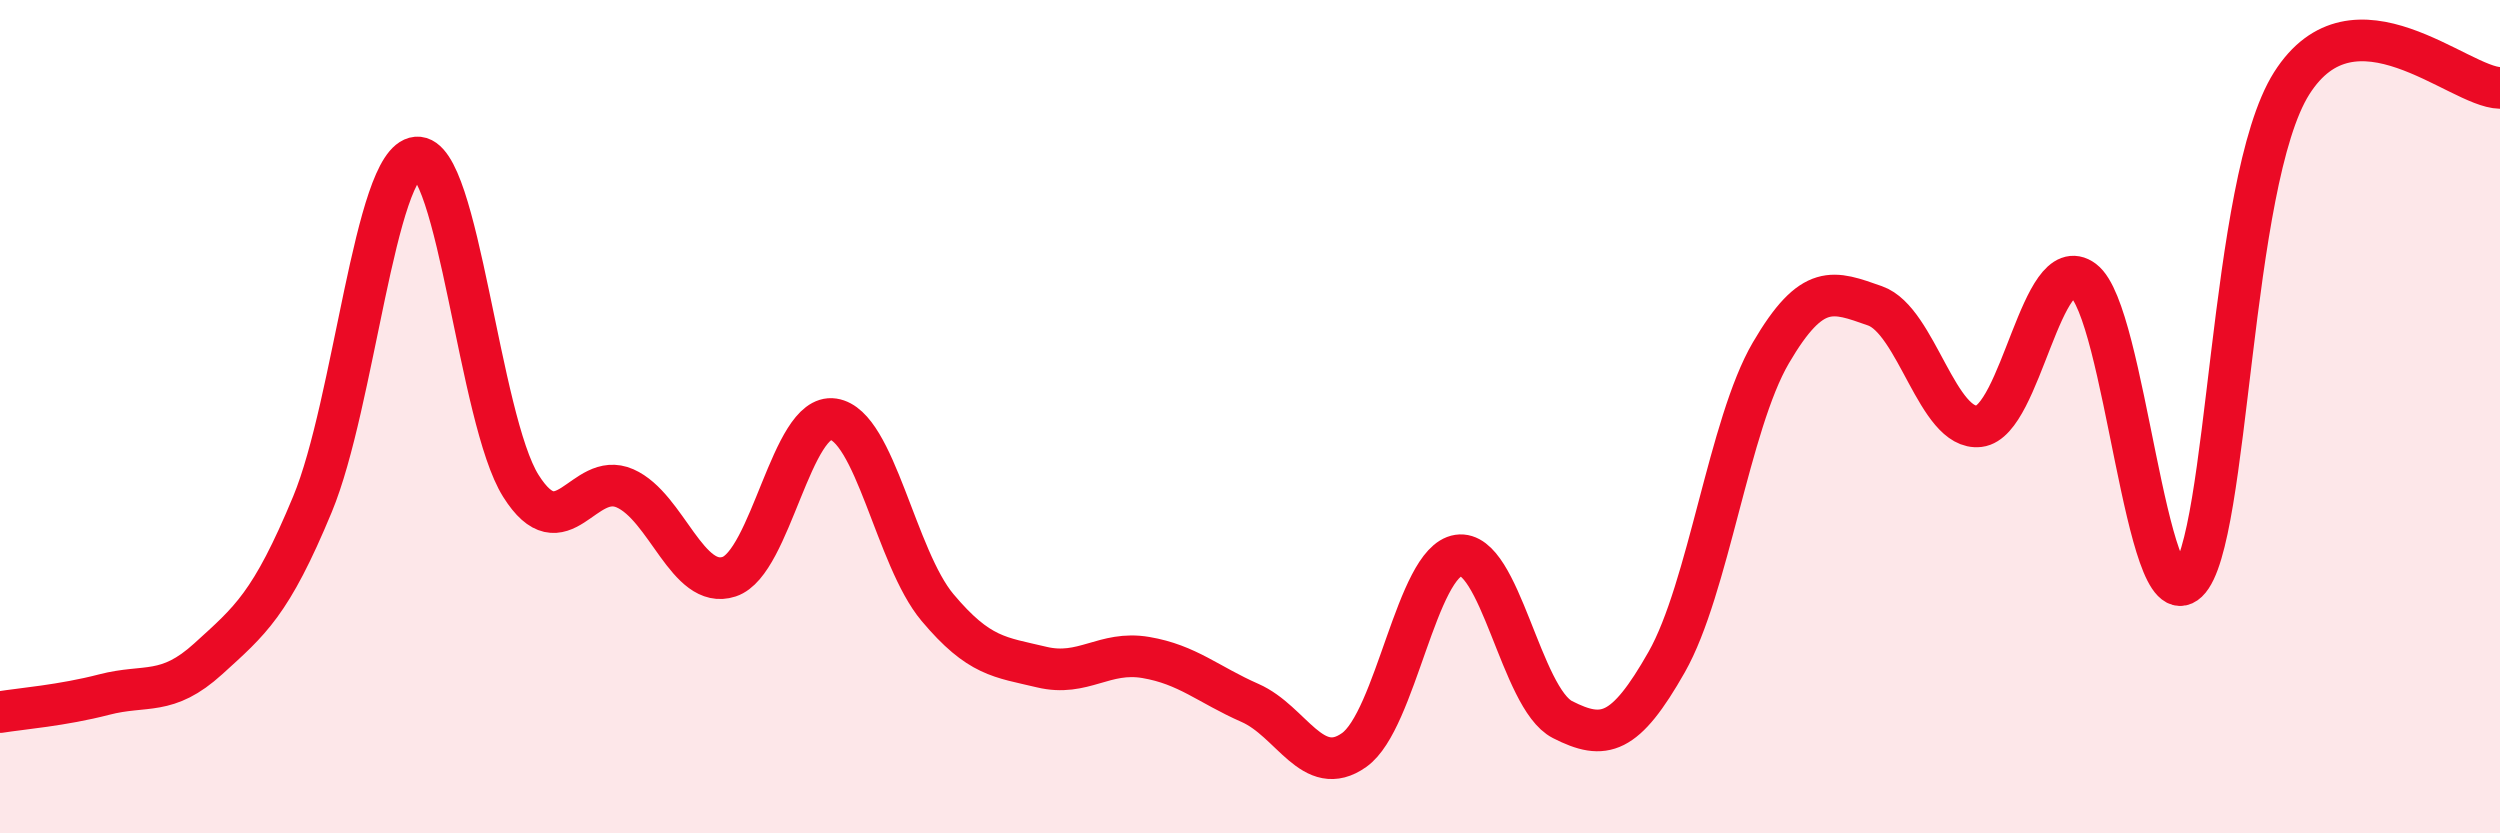 
    <svg width="60" height="20" viewBox="0 0 60 20" xmlns="http://www.w3.org/2000/svg">
      <path
        d="M 0,17.09 C 0.5,17.01 1.5,16.93 2.5,16.67 C 3.5,16.41 4,16.72 5,15.81 C 6,14.9 6.5,14.51 7.5,12.1 C 8.5,9.69 9,3.87 10,3.78 C 11,3.69 11.5,10.07 12.5,11.66 C 13.5,13.25 14,11.28 15,11.72 C 16,12.16 16.5,14.17 17.5,13.84 C 18.5,13.51 19,9.91 20,10.06 C 21,10.21 21.5,13.39 22.5,14.58 C 23.5,15.77 24,15.77 25,16.01 C 26,16.25 26.5,15.61 27.5,15.78 C 28.5,15.95 29,16.43 30,16.87 C 31,17.31 31.5,18.71 32.5,18 C 33.5,17.29 34,13.48 35,13.33 C 36,13.18 36.5,16.76 37.5,17.27 C 38.5,17.78 39,17.65 40,15.89 C 41,14.13 41.5,10.18 42.5,8.47 C 43.5,6.76 44,6.99 45,7.34 C 46,7.69 46.5,10.35 47.5,10.23 C 48.5,10.11 49,5.98 50,6.73 C 51,7.48 51.5,14.91 52.5,13.96 C 53.5,13.01 53.5,4.37 55,2 C 56.5,-0.37 59,2.09 60,2.11L60 20L0 20Z"
        fill="#EB0A25"
        opacity="0.1"
        stroke-linecap="round"
        stroke-linejoin="round"
      />
      <path
        d="M 0,17.09 C 0.5,17.01 1.5,16.93 2.5,16.67 C 3.5,16.41 4,16.72 5,15.81 C 6,14.9 6.5,14.51 7.5,12.1 C 8.5,9.69 9,3.87 10,3.78 C 11,3.69 11.5,10.07 12.5,11.66 C 13.5,13.25 14,11.28 15,11.72 C 16,12.16 16.5,14.17 17.5,13.84 C 18.5,13.51 19,9.91 20,10.06 C 21,10.21 21.5,13.39 22.5,14.58 C 23.5,15.77 24,15.77 25,16.01 C 26,16.25 26.5,15.61 27.5,15.78 C 28.5,15.95 29,16.43 30,16.87 C 31,17.31 31.5,18.71 32.5,18 C 33.5,17.29 34,13.48 35,13.33 C 36,13.18 36.5,16.76 37.5,17.27 C 38.5,17.78 39,17.65 40,15.89 C 41,14.13 41.5,10.18 42.5,8.47 C 43.5,6.76 44,6.99 45,7.34 C 46,7.69 46.5,10.35 47.5,10.23 C 48.5,10.11 49,5.98 50,6.73 C 51,7.48 51.5,14.91 52.5,13.96 C 53.5,13.01 53.5,4.37 55,2 C 56.5,-0.37 59,2.09 60,2.11"
        stroke="#EB0A25"
        stroke-width="1"
        fill="none"
        stroke-linecap="round"
        stroke-linejoin="round"
      />
    </svg>
  